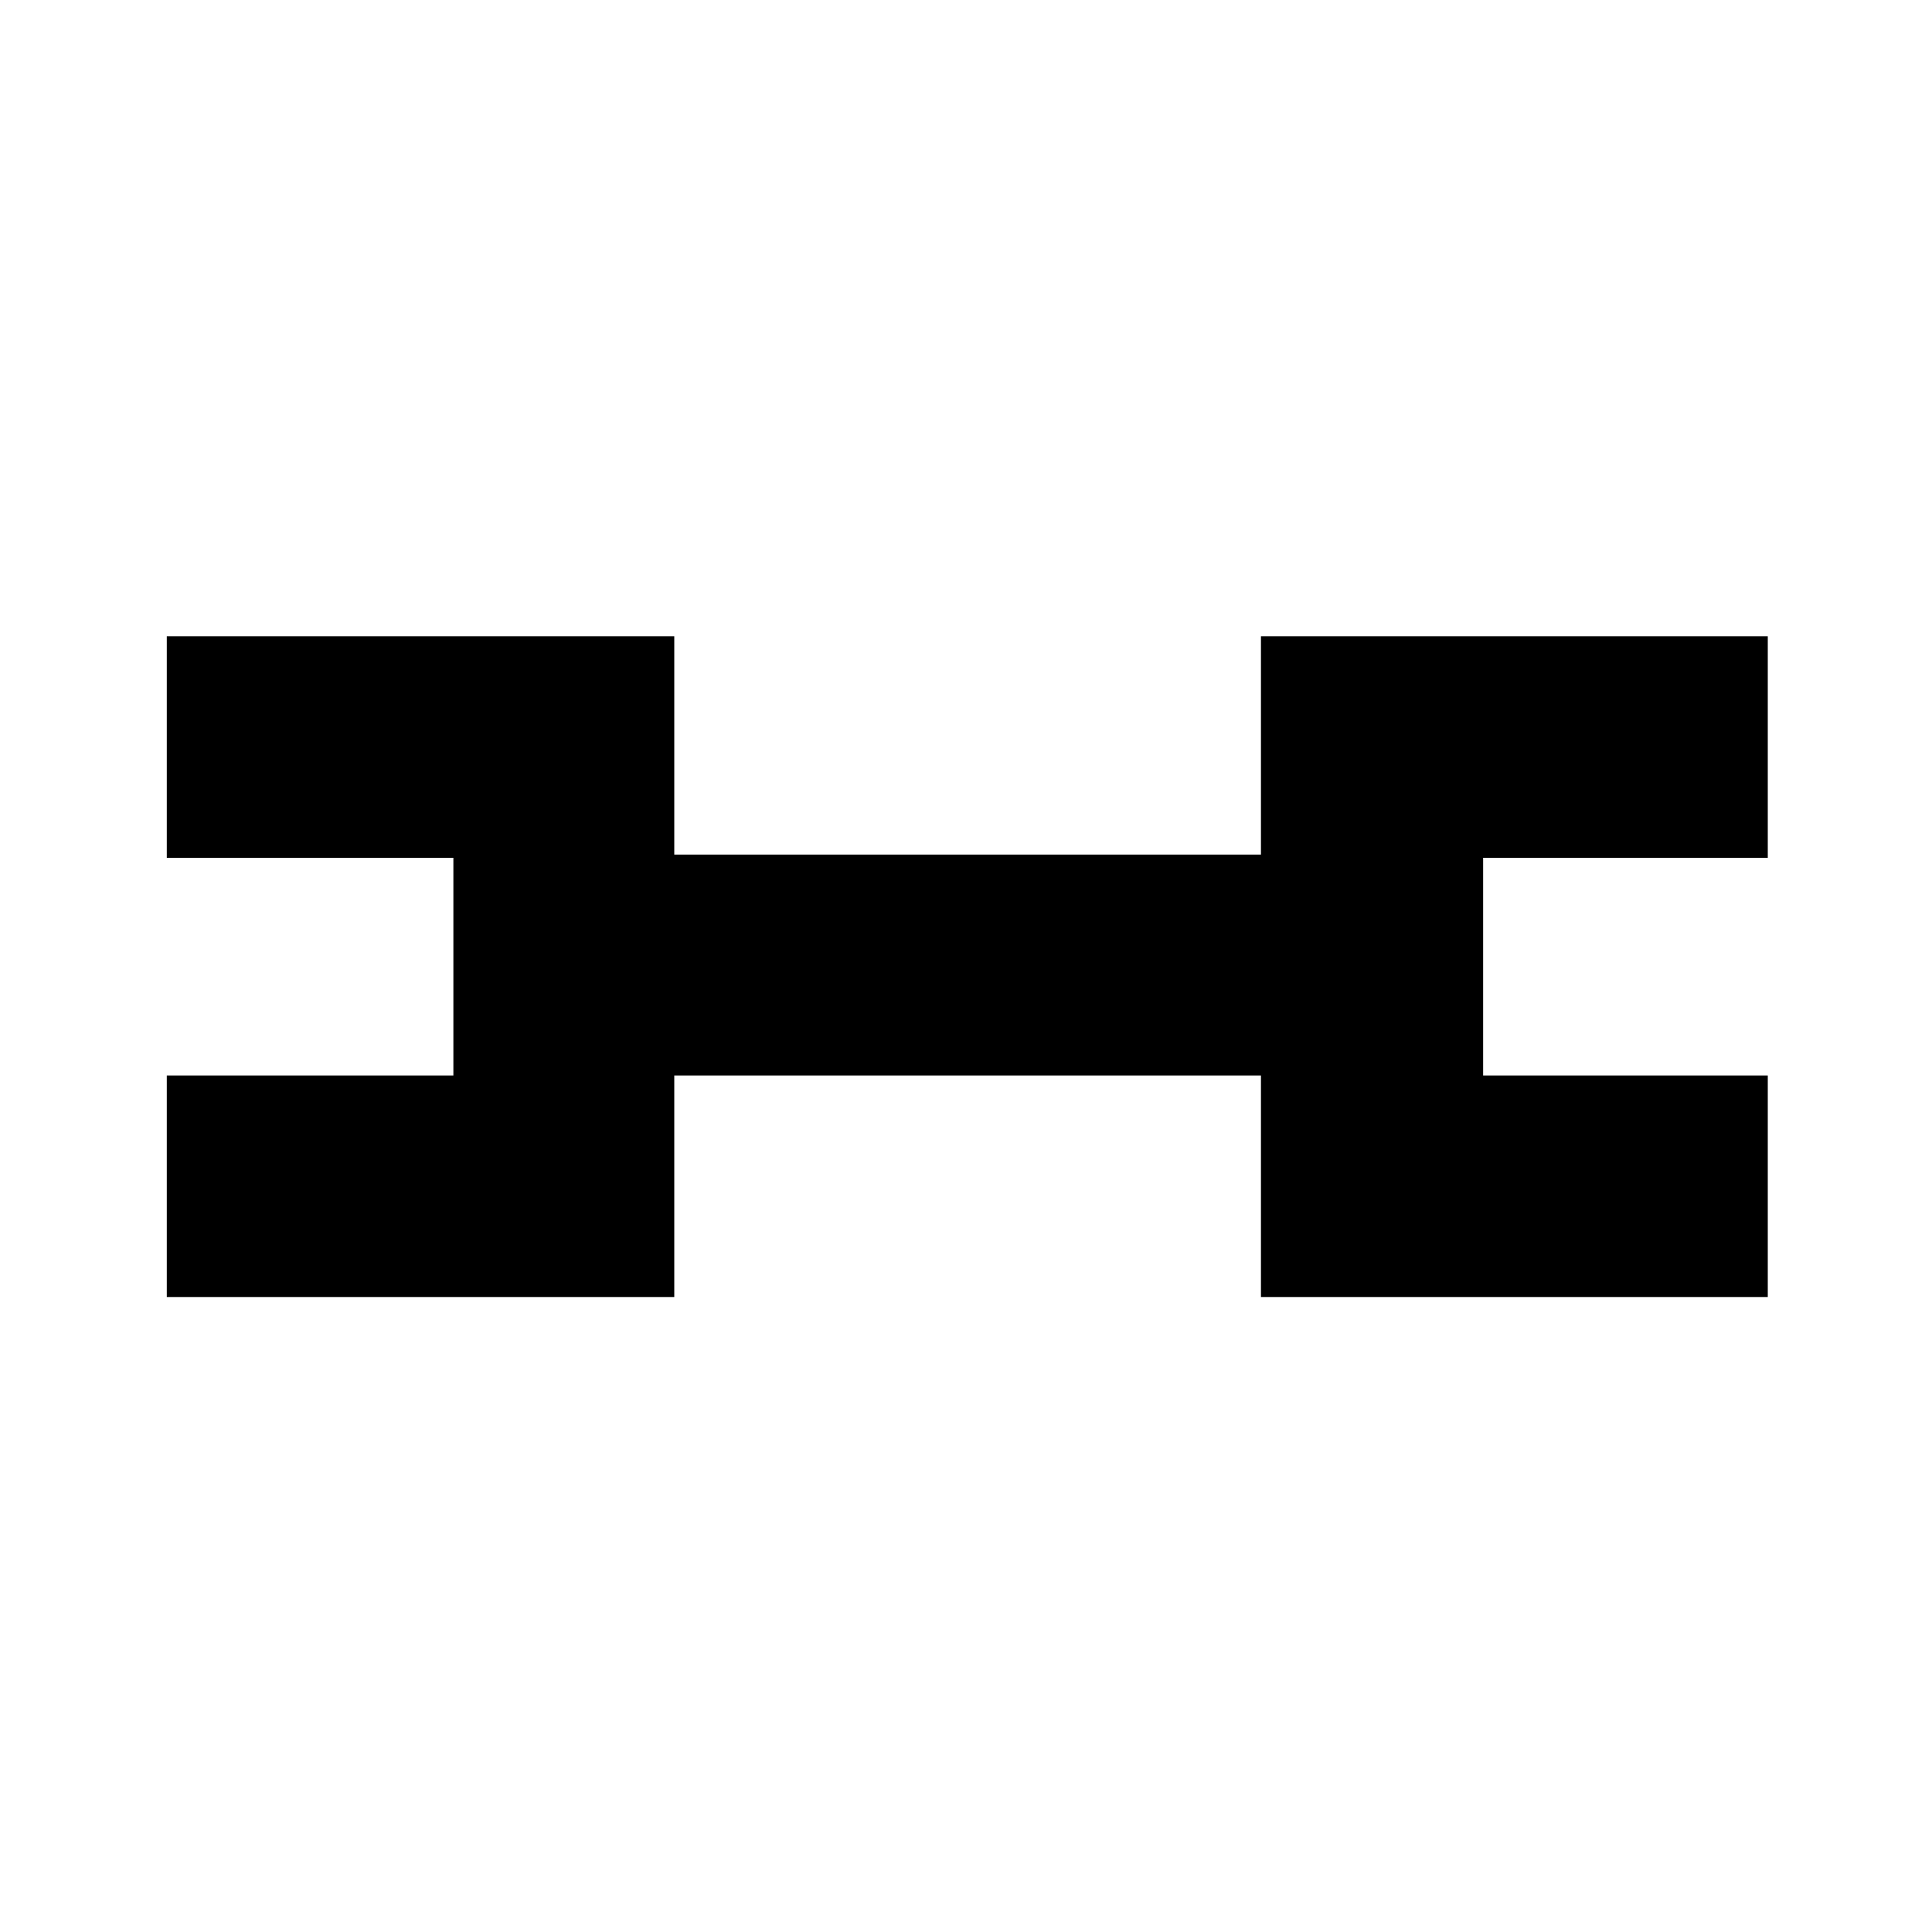 <svg xmlns="http://www.w3.org/2000/svg" xmlns:xlink="http://www.w3.org/1999/xlink" id="Livello_1" x="0px" y="0px" viewBox="0 0 300 300" style="enable-background:new 0 0 300 300;" xml:space="preserve"><polygon points="274.5,133.2 274.5,98.8 195.8,98.8 195.8,132.7 104.7,132.7 104.7,98.8 25.9,98.8 25.9,133.2 70.4,133.2 70.4,167  25.9,167 25.9,201.4 104.7,201.4 104.7,167 195.8,167 195.8,201.4 274.5,201.4 274.5,167 230.3,167 230.3,133.2 "></polygon></svg>